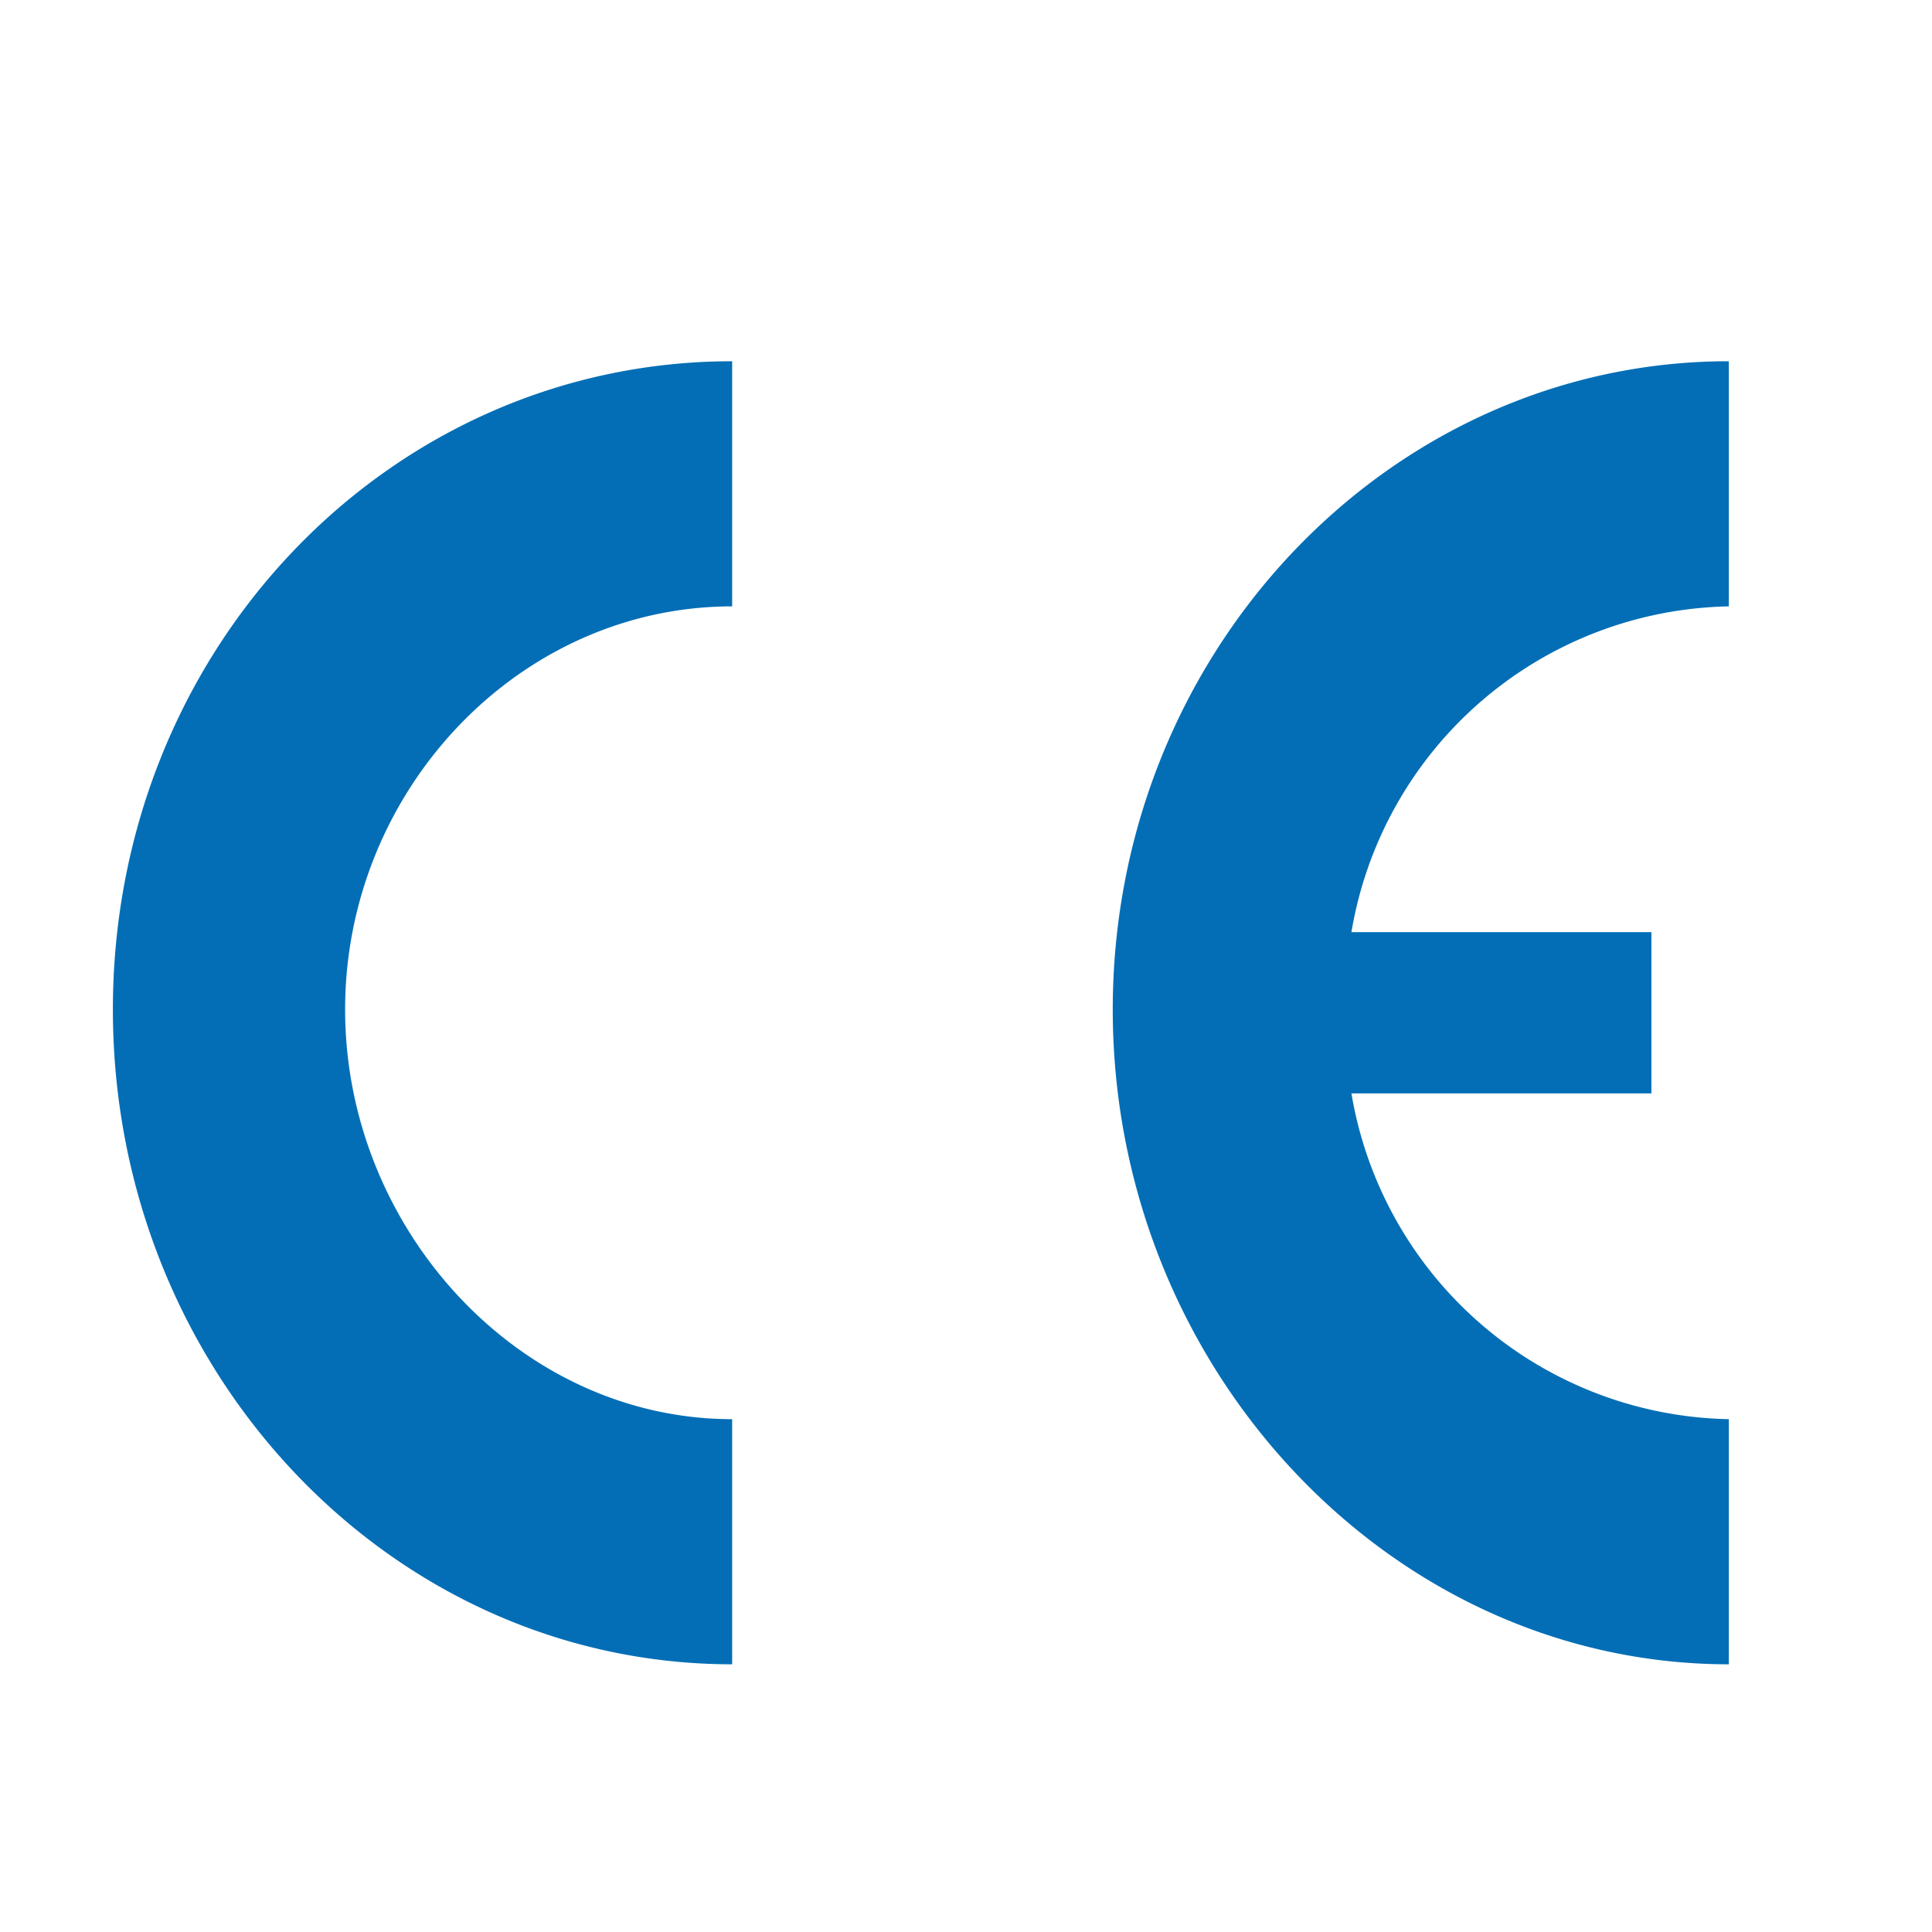 <svg id="圖層_1" data-name="圖層 1" xmlns="http://www.w3.org/2000/svg" viewBox="0 0 59.9 59.9"><defs><style>.cls-1{fill:#036eb6;}.cls-2{fill:none;}</style></defs><title>SVG-01</title><path class="cls-1" d="M22.7,51.6c-10.6,0-19.2-9.1-19.2-20.3s8.6-20.1,19.2-20.1v7.6c-6.6,0-12,5.7-12,12.5S16.1,44,22.7,44v7.6ZM53.6,11.2c-10.5,0-19.1,9-19.1,20.1s8.6,20.3,19.1,20.3V44A12.1,12.1,0,0,1,41.9,33.9h9.3v-5H41.9A12.1,12.1,0,0,1,53.6,18.8Z"/><rect class="cls-2" width="59.9" height="59.95"/></svg>